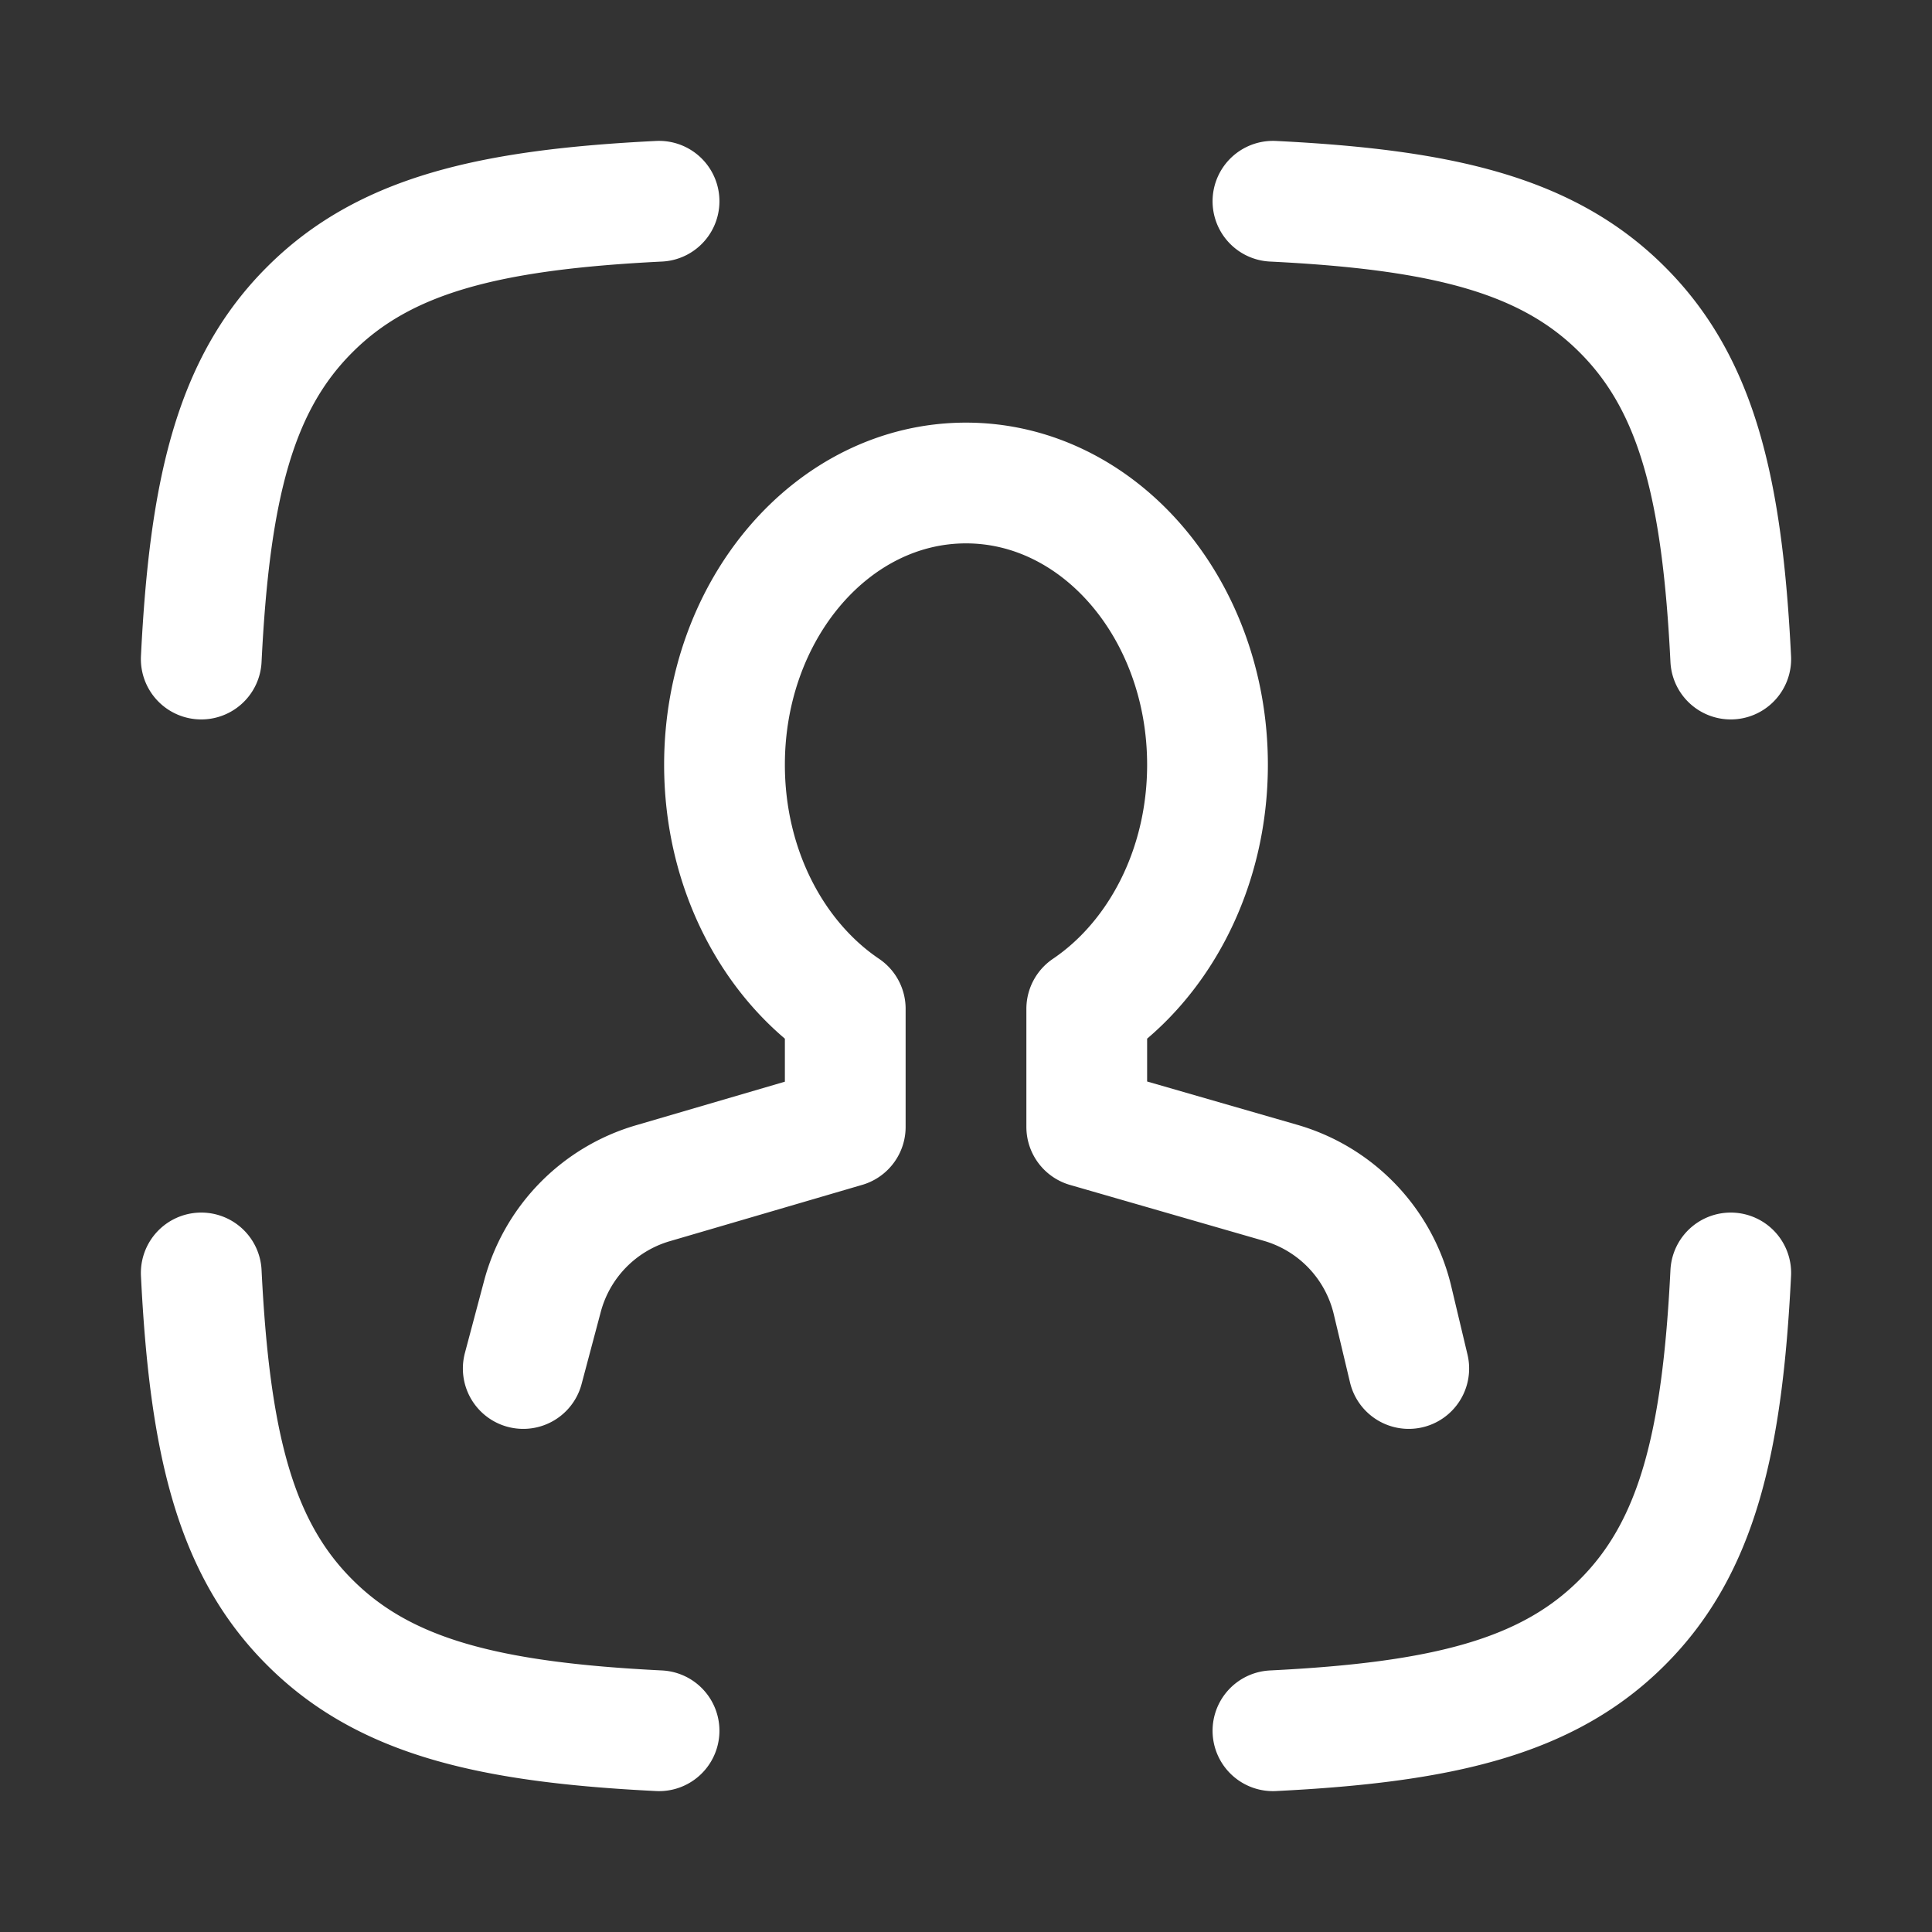 <svg xmlns="http://www.w3.org/2000/svg" width="24" height="24" viewBox="0 0 24 24"><rect x="0" y="0" width="24" height="24" fill="#333333" stroke="none"/><path fill="none" stroke="#ffffff" stroke-linecap="round" stroke-linejoin="round" stroke-width="1.5" d="M2.5 8.187c.104-2.1.415-3.41 1.347-4.34c.93-.932 2.24-1.243 4.34-1.347M21.5 8.187c-.104-2.1-.415-3.41-1.347-4.34c-.93-.932-2.24-1.243-4.34-1.347m0 19c2.1-.104 3.41-.415 4.34-1.347c.932-.93 1.243-2.24 1.347-4.34M8.187 21.5c-2.1-.104-3.41-.415-4.34-1.347c-.932-.93-1.243-2.24-1.347-4.34M17.5 17l-.202-.849a2 2 0 0 0-1.392-1.458l-2.406-.694v-1.467c.896-.605 1.5-1.736 1.5-3.032C15 7.567 13.656 6 12 6c-1.657 0-3 1.567-3 3.5c0 1.296.603 2.427 1.5 3.032v1.467l-2.391.7a2 2 0 0 0-1.371 1.406L6.5 17"/></svg>